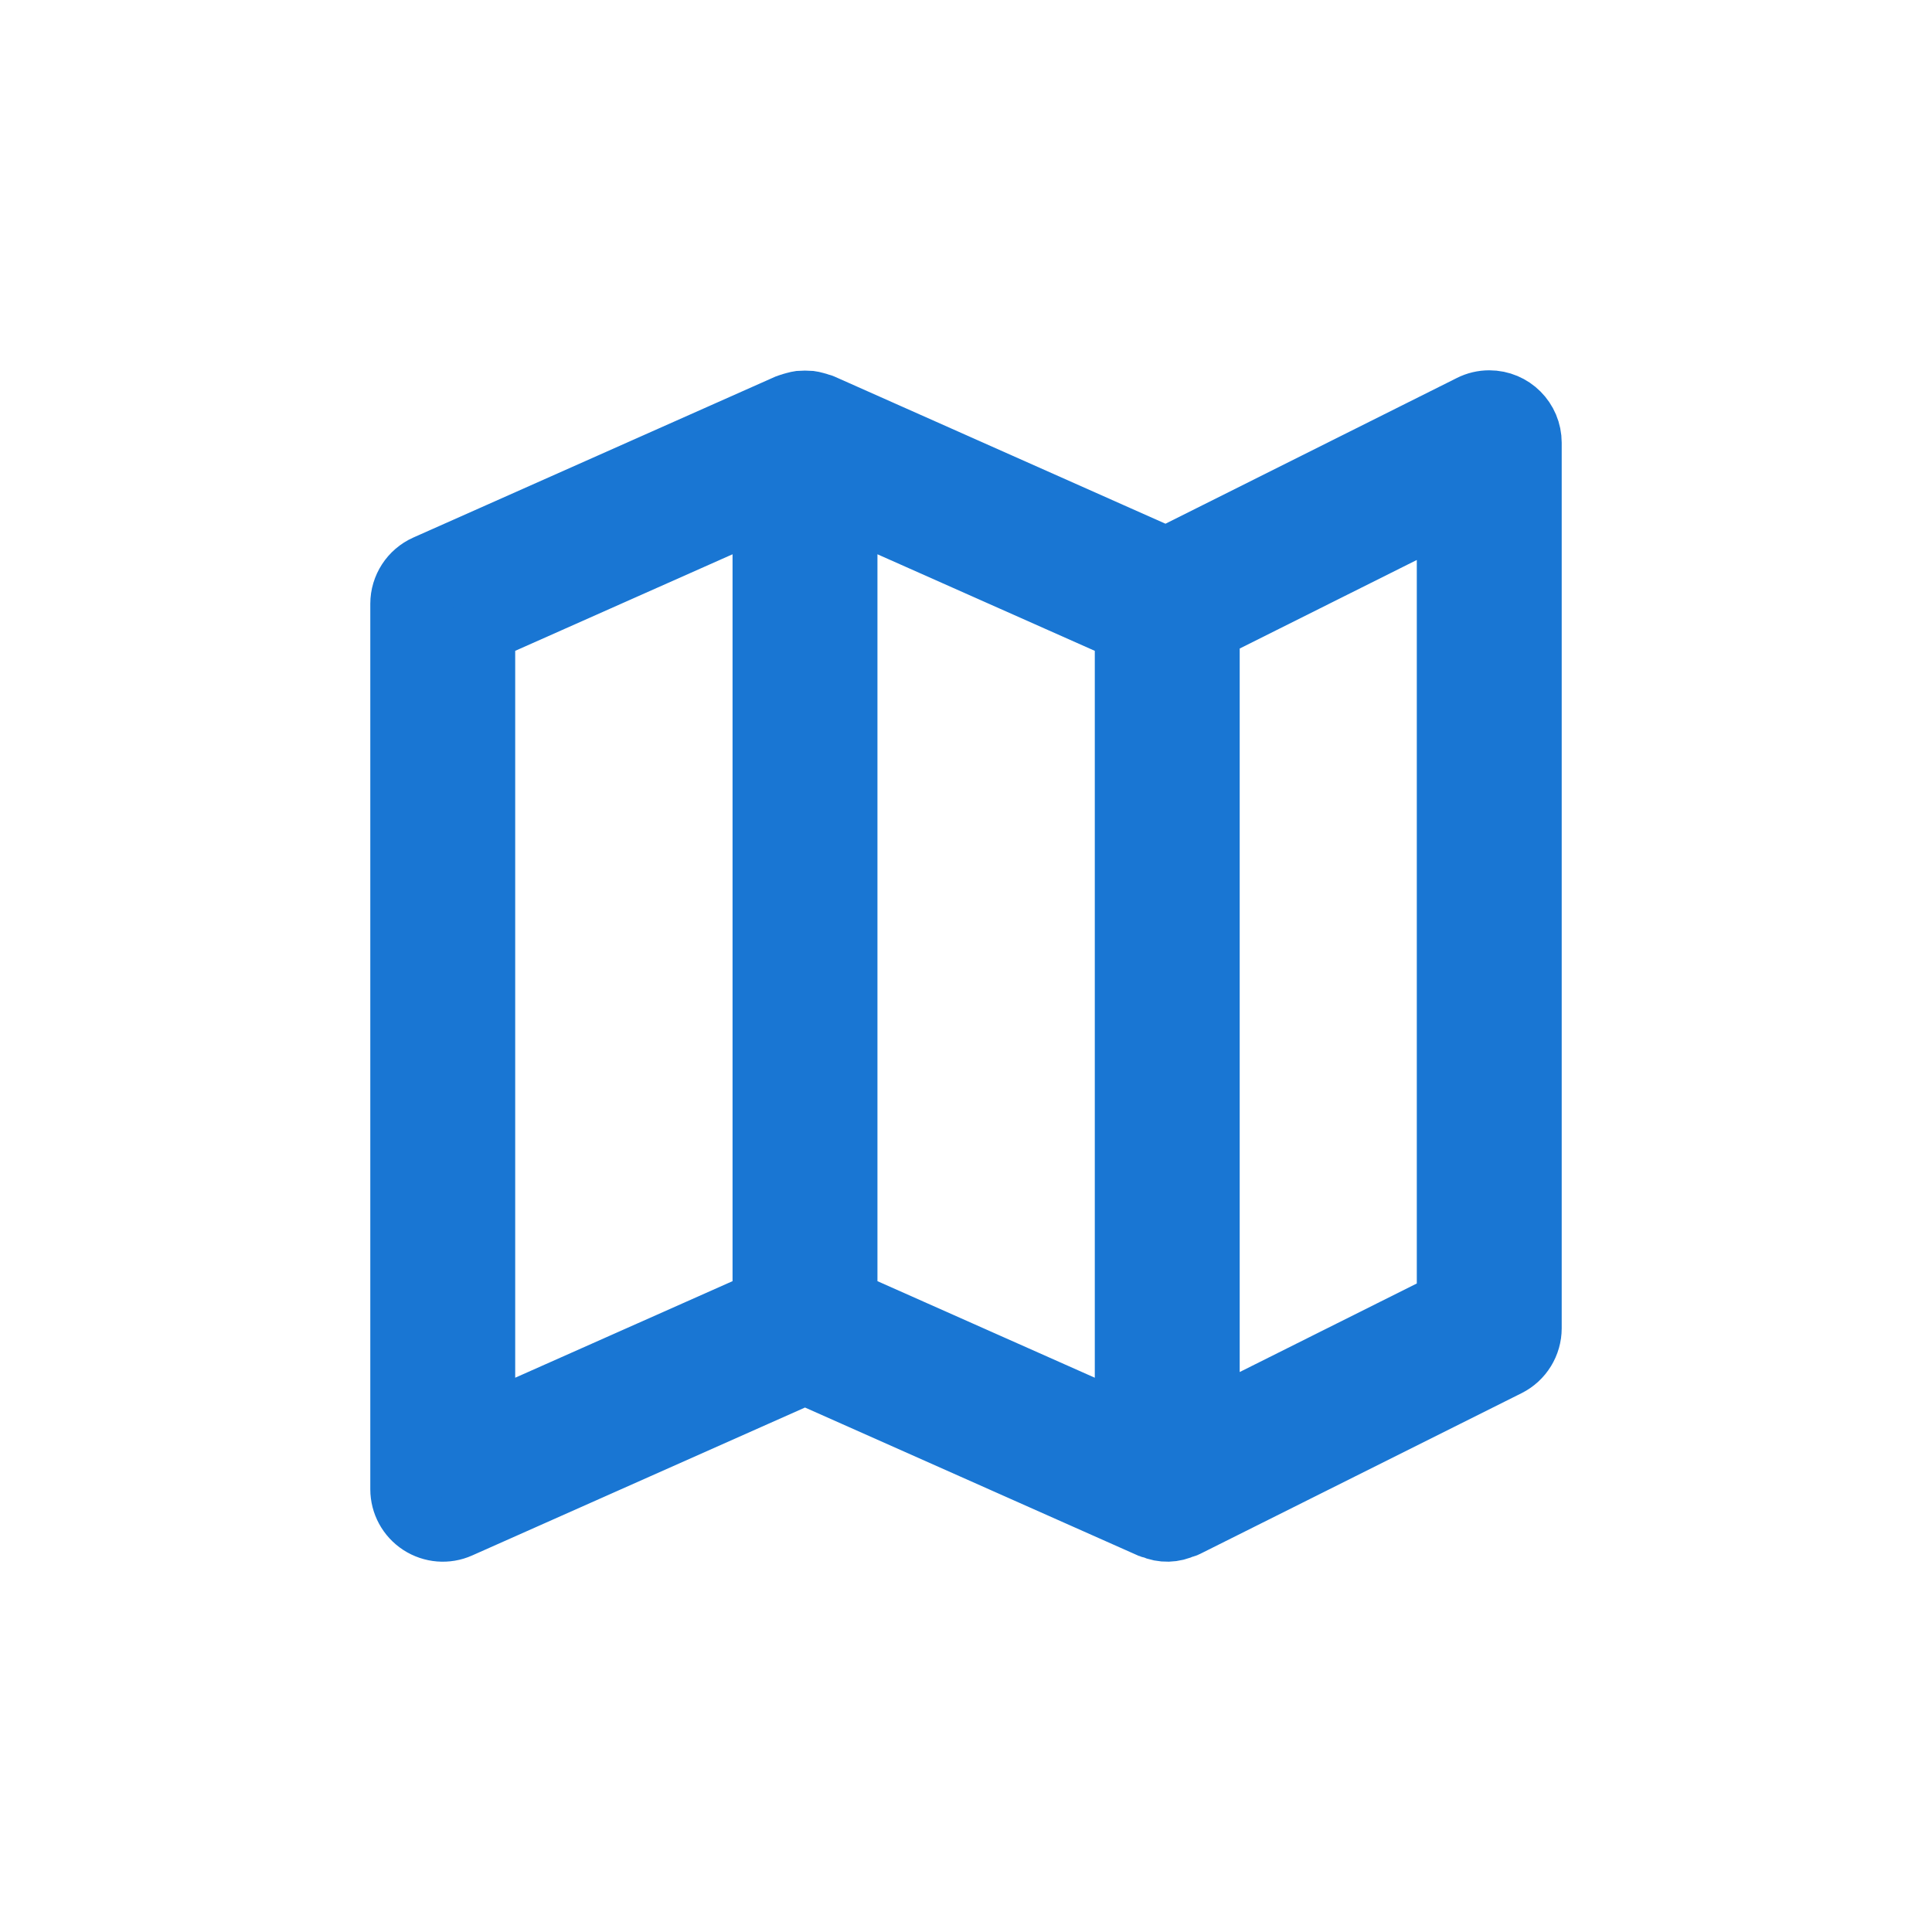 <?xml version="1.0" encoding="UTF-8"?><svg width="24" height="24" viewBox="0 0 24 24" fill="none" xmlns="http://www.w3.org/2000/svg">
<g clip-path="url(#clip0_4194_149623)">
<path d="M18.5 5C18.423 5 18.346 5.018 18.277 5.053L14.488 6.948L10.203 5.043C10.196 5.04 10.188 5.04 10.181 5.037C10.162 5.03 10.142 5.024 10.122 5.019C10.102 5.013 10.082 5.009 10.061 5.006C10.021 5.003 9.98 5.003 9.939 5.006C9.919 5.009 9.899 5.013 9.879 5.019C9.859 5.024 9.839 5.03 9.82 5.037C9.812 5.04 9.804 5.04 9.797 5.043L5.297 7.043C5.117 7.123 5 7.303 5 7.5V18.5C5 18.669 5.086 18.827 5.228 18.919C5.37 19.011 5.549 19.026 5.703 18.957L10 17.047L14.297 18.957C14.305 18.96 14.313 18.957 14.32 18.962C14.441 19.016 14.58 19.012 14.699 18.953C14.707 18.95 14.716 18.953 14.724 18.948L18.724 16.948C18.893 16.863 19 16.689 19 16.5V5.5C19 5.224 18.777 5 18.5 5ZM9.5 16.175L6 17.73V7.825L9.5 6.27V16.175ZM14 17.73L10.5 16.175V6.27L14 7.825V17.73ZM18 16.191L15 17.691V7.809L18 6.309V16.191Z" fill="#1976D3" stroke="#1976D3" stroke-width="0.8"/>
</g>
<defs>
<clipPath id="clip0_4194_149623">
<rect width="16" height="16" fill="white" transform="translate(4 4)"/>
</clipPath>
</defs>
</svg>
